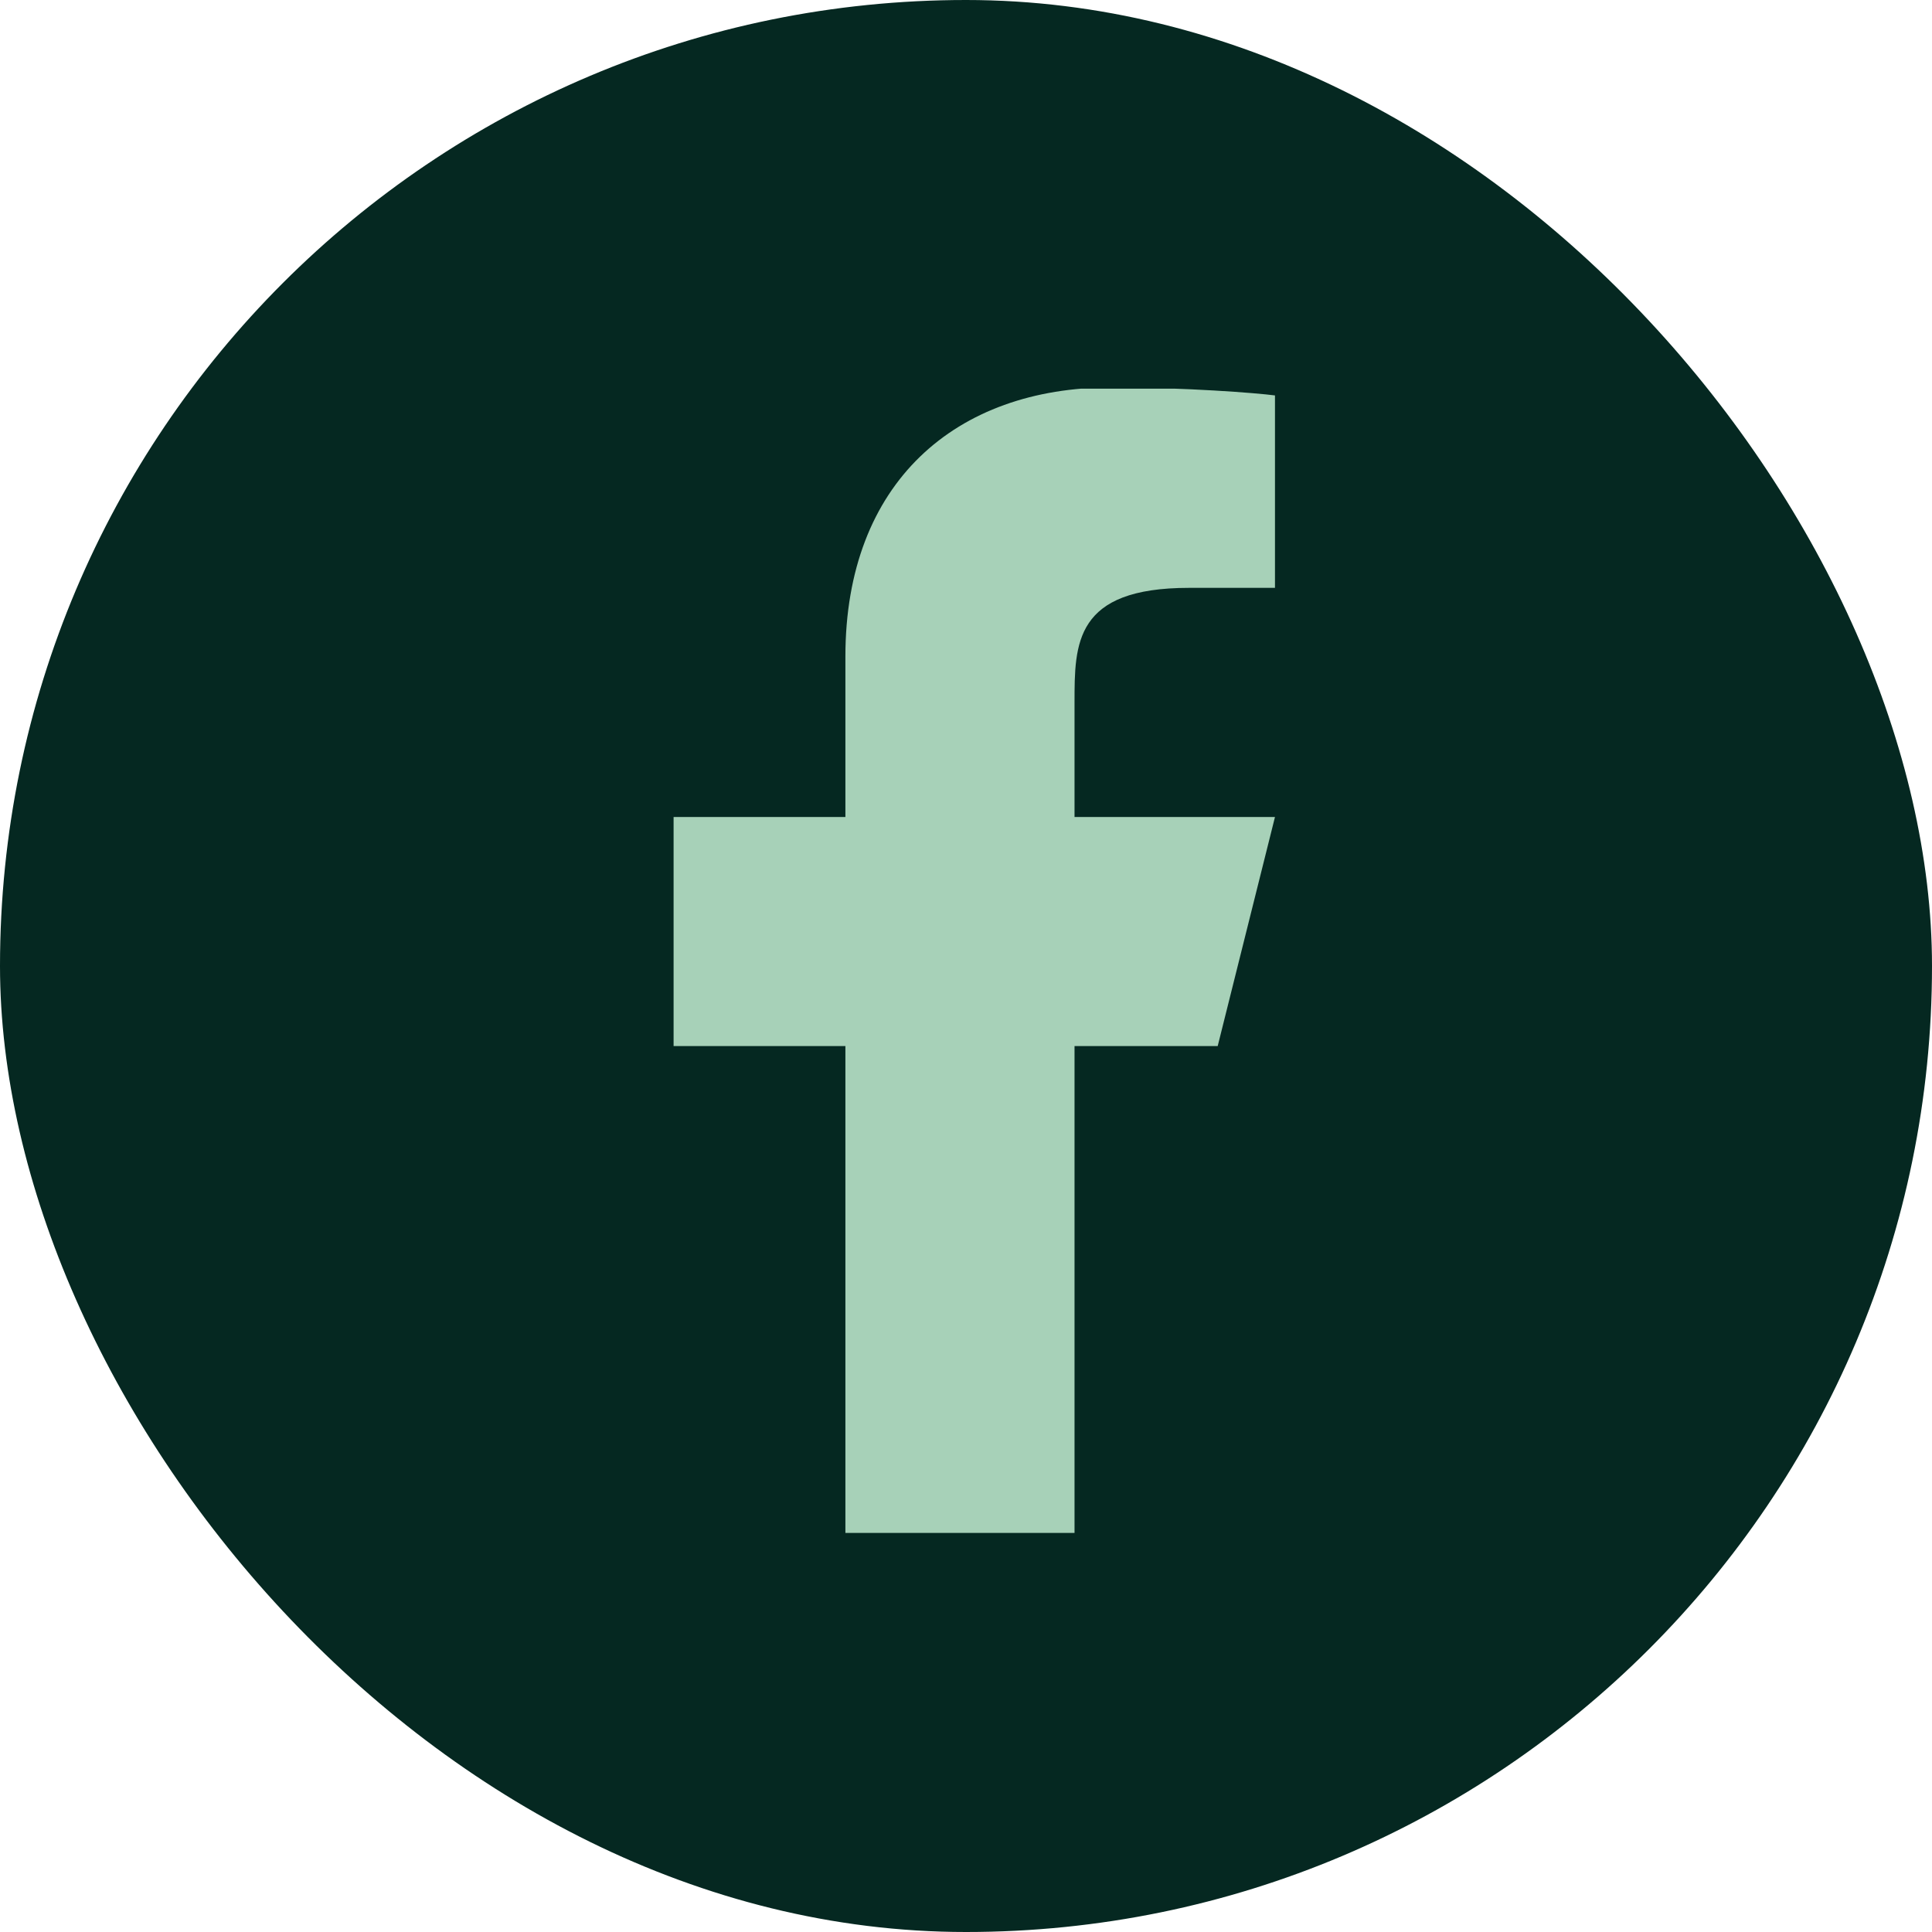 <svg width="40" height="40" viewBox="0 0 40 40" fill="none" xmlns="http://www.w3.org/2000/svg">
<rect width="40" height="40" rx="20" fill="#052821"/>
<g clip-path="url(#clip0_4980_1647)">
<path d="M22.247 21.658H25.211L26.397 16.915H22.247V14.543C22.247 13.322 22.247 12.171 24.618 12.171H26.397V8.187C26.011 8.136 24.551 8.021 23.009 8.021C19.79 8.021 17.503 9.986 17.503 13.594V16.915H13.946V21.658H17.503V31.738H22.247V21.658Z" fill="#A7D1B8"/>
</g>
<defs>
<clipPath id="clip0_4980_1647">
<rect width="23.907" height="23.907" fill="white" transform="translate(8.047 8.047)"/>
</clipPath>
</defs>
</svg>
